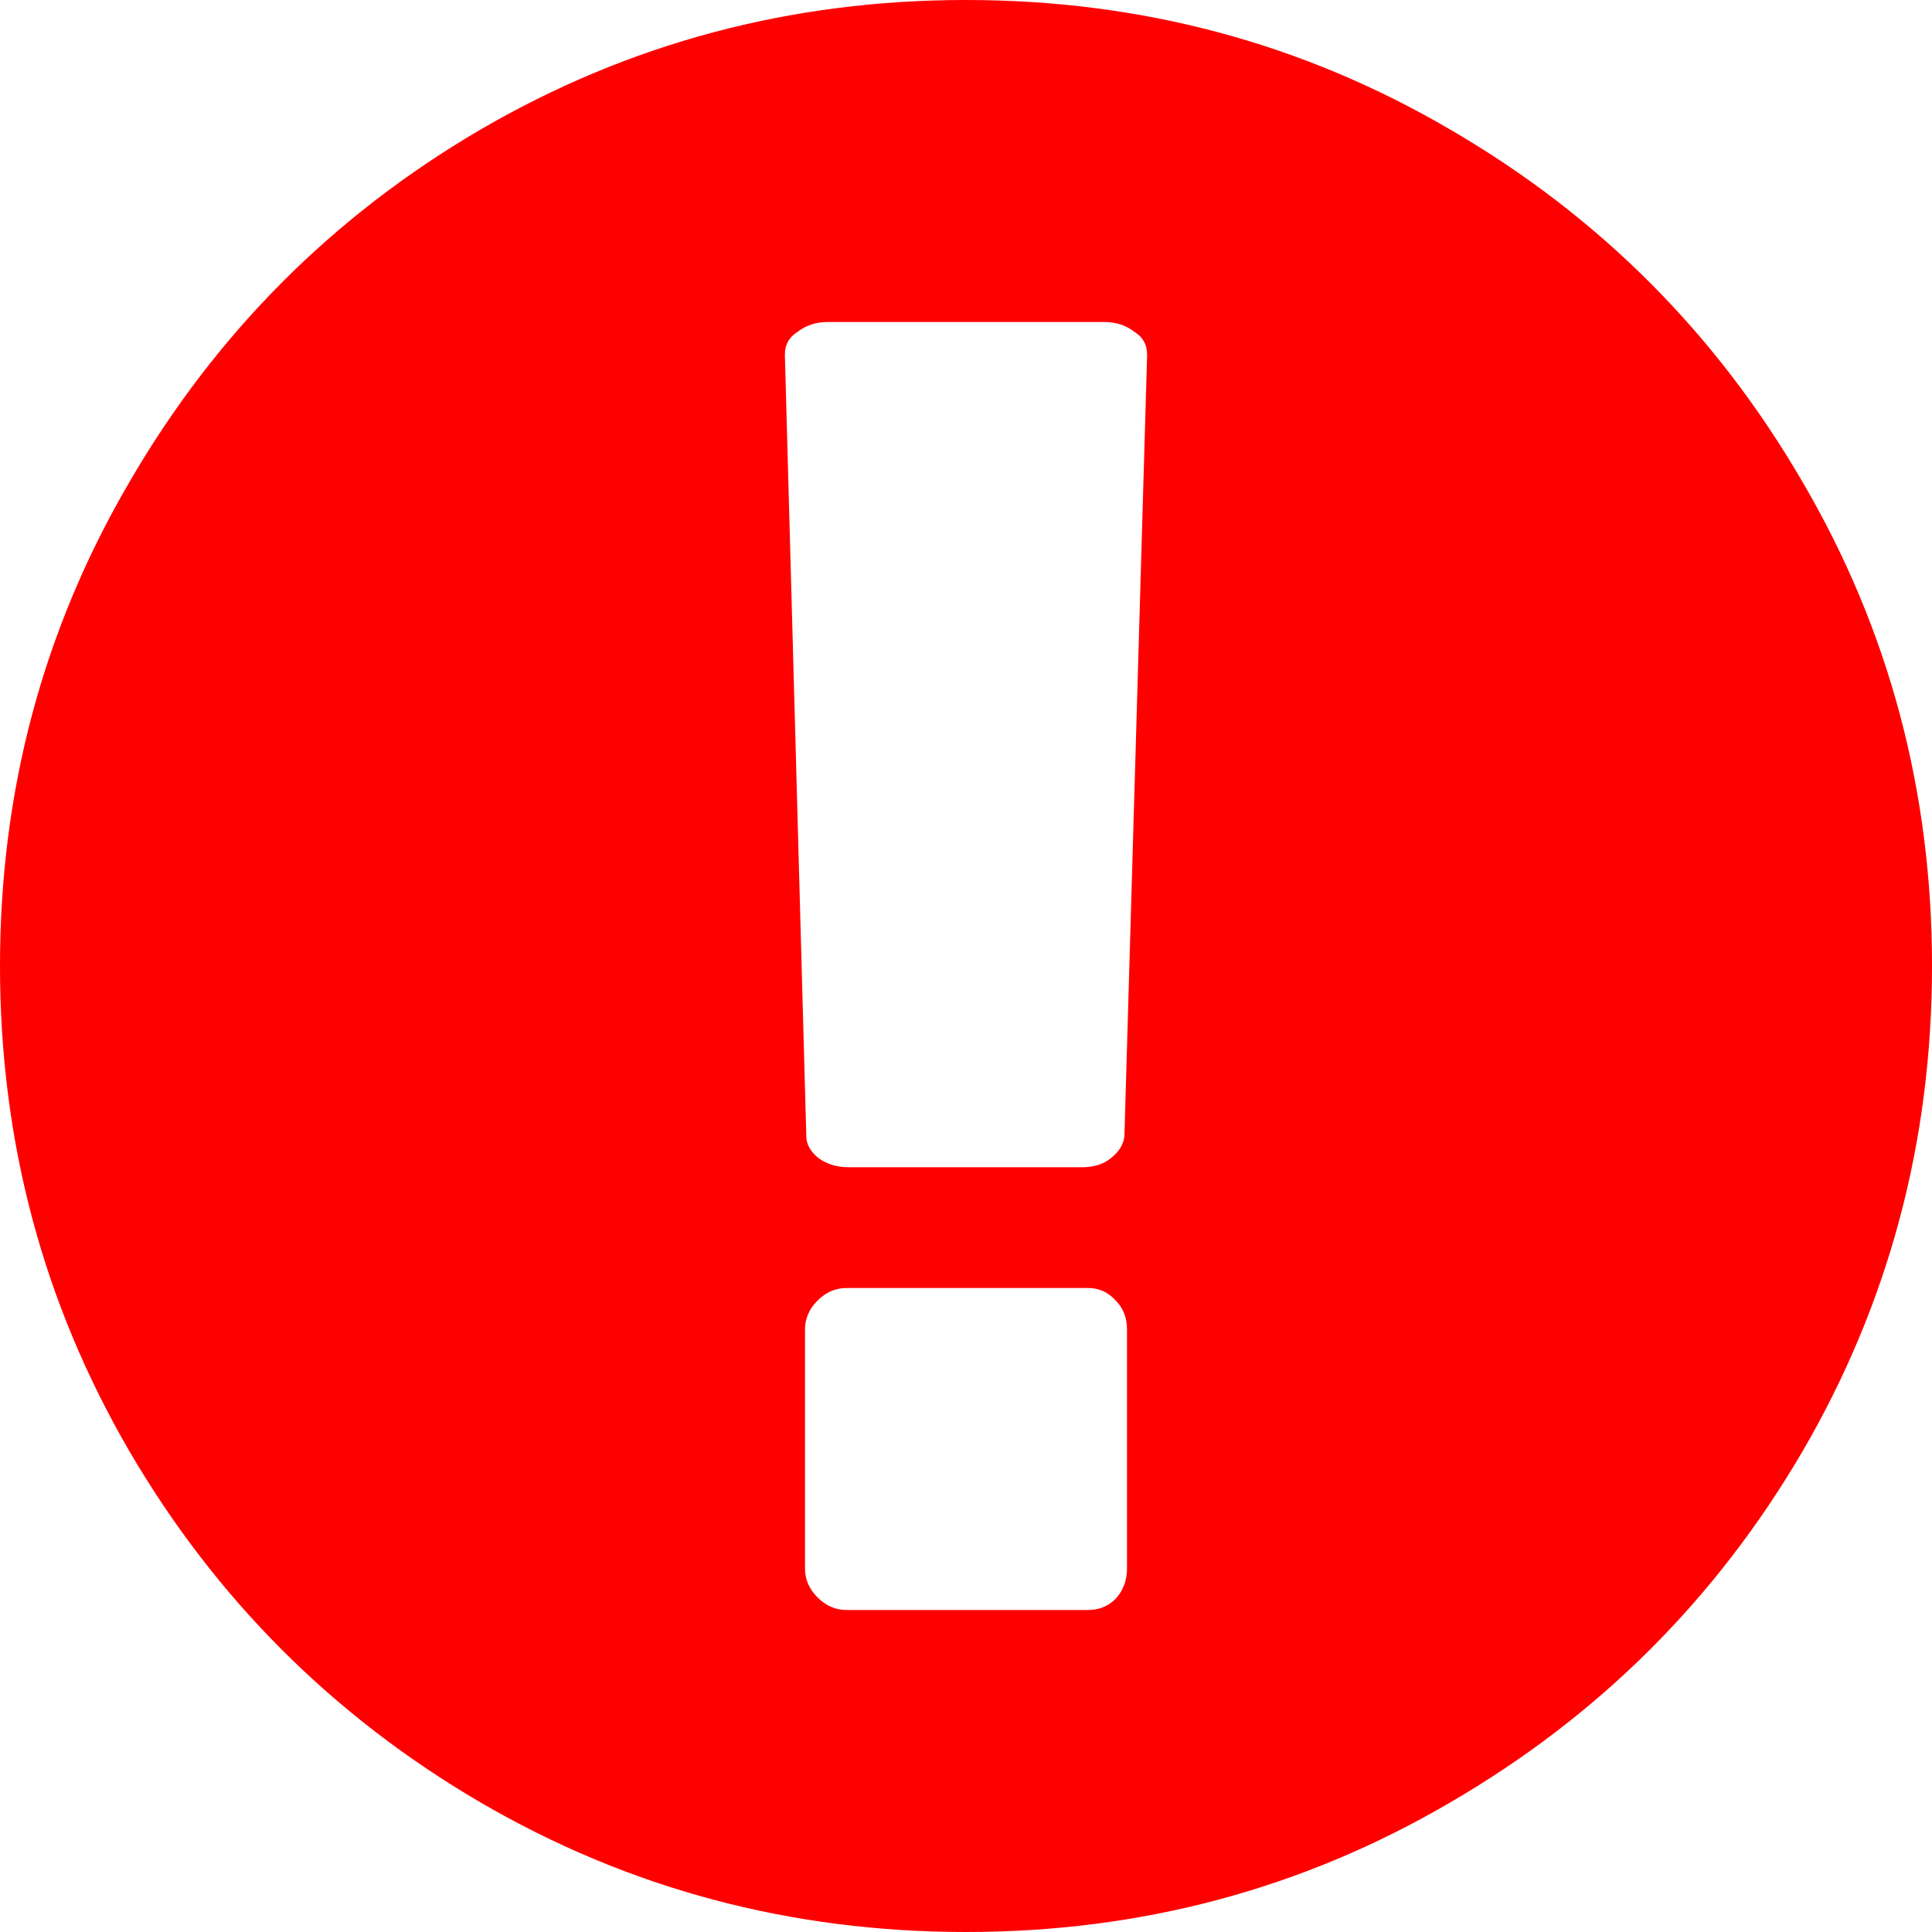 <svg width="12" height="12" viewBox="0 0 12 12" fill="none" xmlns="http://www.w3.org/2000/svg">
<path d="M2.984 0.805C3.906 0.268 4.911 -5.96046e-07 6 -5.96046e-07C7.089 -5.96046e-07 8.091 0.268 9.008 0.805C9.93 1.341 10.659 2.07 11.195 2.992C11.732 3.909 12 4.911 12 6C12 7.089 11.732 8.094 11.195 9.016C10.659 9.932 9.93 10.659 9.008 11.195C8.091 11.732 7.089 12 6 12C4.911 12 3.906 11.732 2.984 11.195C2.068 10.659 1.341 9.932 0.805 9.016C0.268 8.094 0 7.089 0 6C0 4.911 0.268 3.909 0.805 2.992C1.341 2.07 2.068 1.341 2.984 0.805ZM7 9.742V8.258C7 8.185 6.977 8.125 6.93 8.078C6.883 8.026 6.826 8 6.758 8H5.258C5.19 8 5.13 8.026 5.078 8.078C5.026 8.13 5 8.19 5 8.258V9.742C5 9.81 5.026 9.87 5.078 9.922C5.13 9.974 5.19 10 5.258 10H6.758C6.826 10 6.883 9.977 6.93 9.93C6.977 9.878 7 9.815 7 9.742ZM6.984 7.055L7.125 2.203C7.125 2.141 7.099 2.094 7.047 2.062C6.995 2.021 6.932 2 6.859 2H5.141C5.068 2 5.005 2.021 4.953 2.062C4.901 2.094 4.875 2.141 4.875 2.203L5.008 7.055C5.008 7.107 5.034 7.154 5.086 7.195C5.138 7.232 5.201 7.25 5.273 7.25H6.719C6.792 7.25 6.852 7.232 6.898 7.195C6.951 7.154 6.979 7.107 6.984 7.055Z" fill="#FF0000"/>
</svg>

